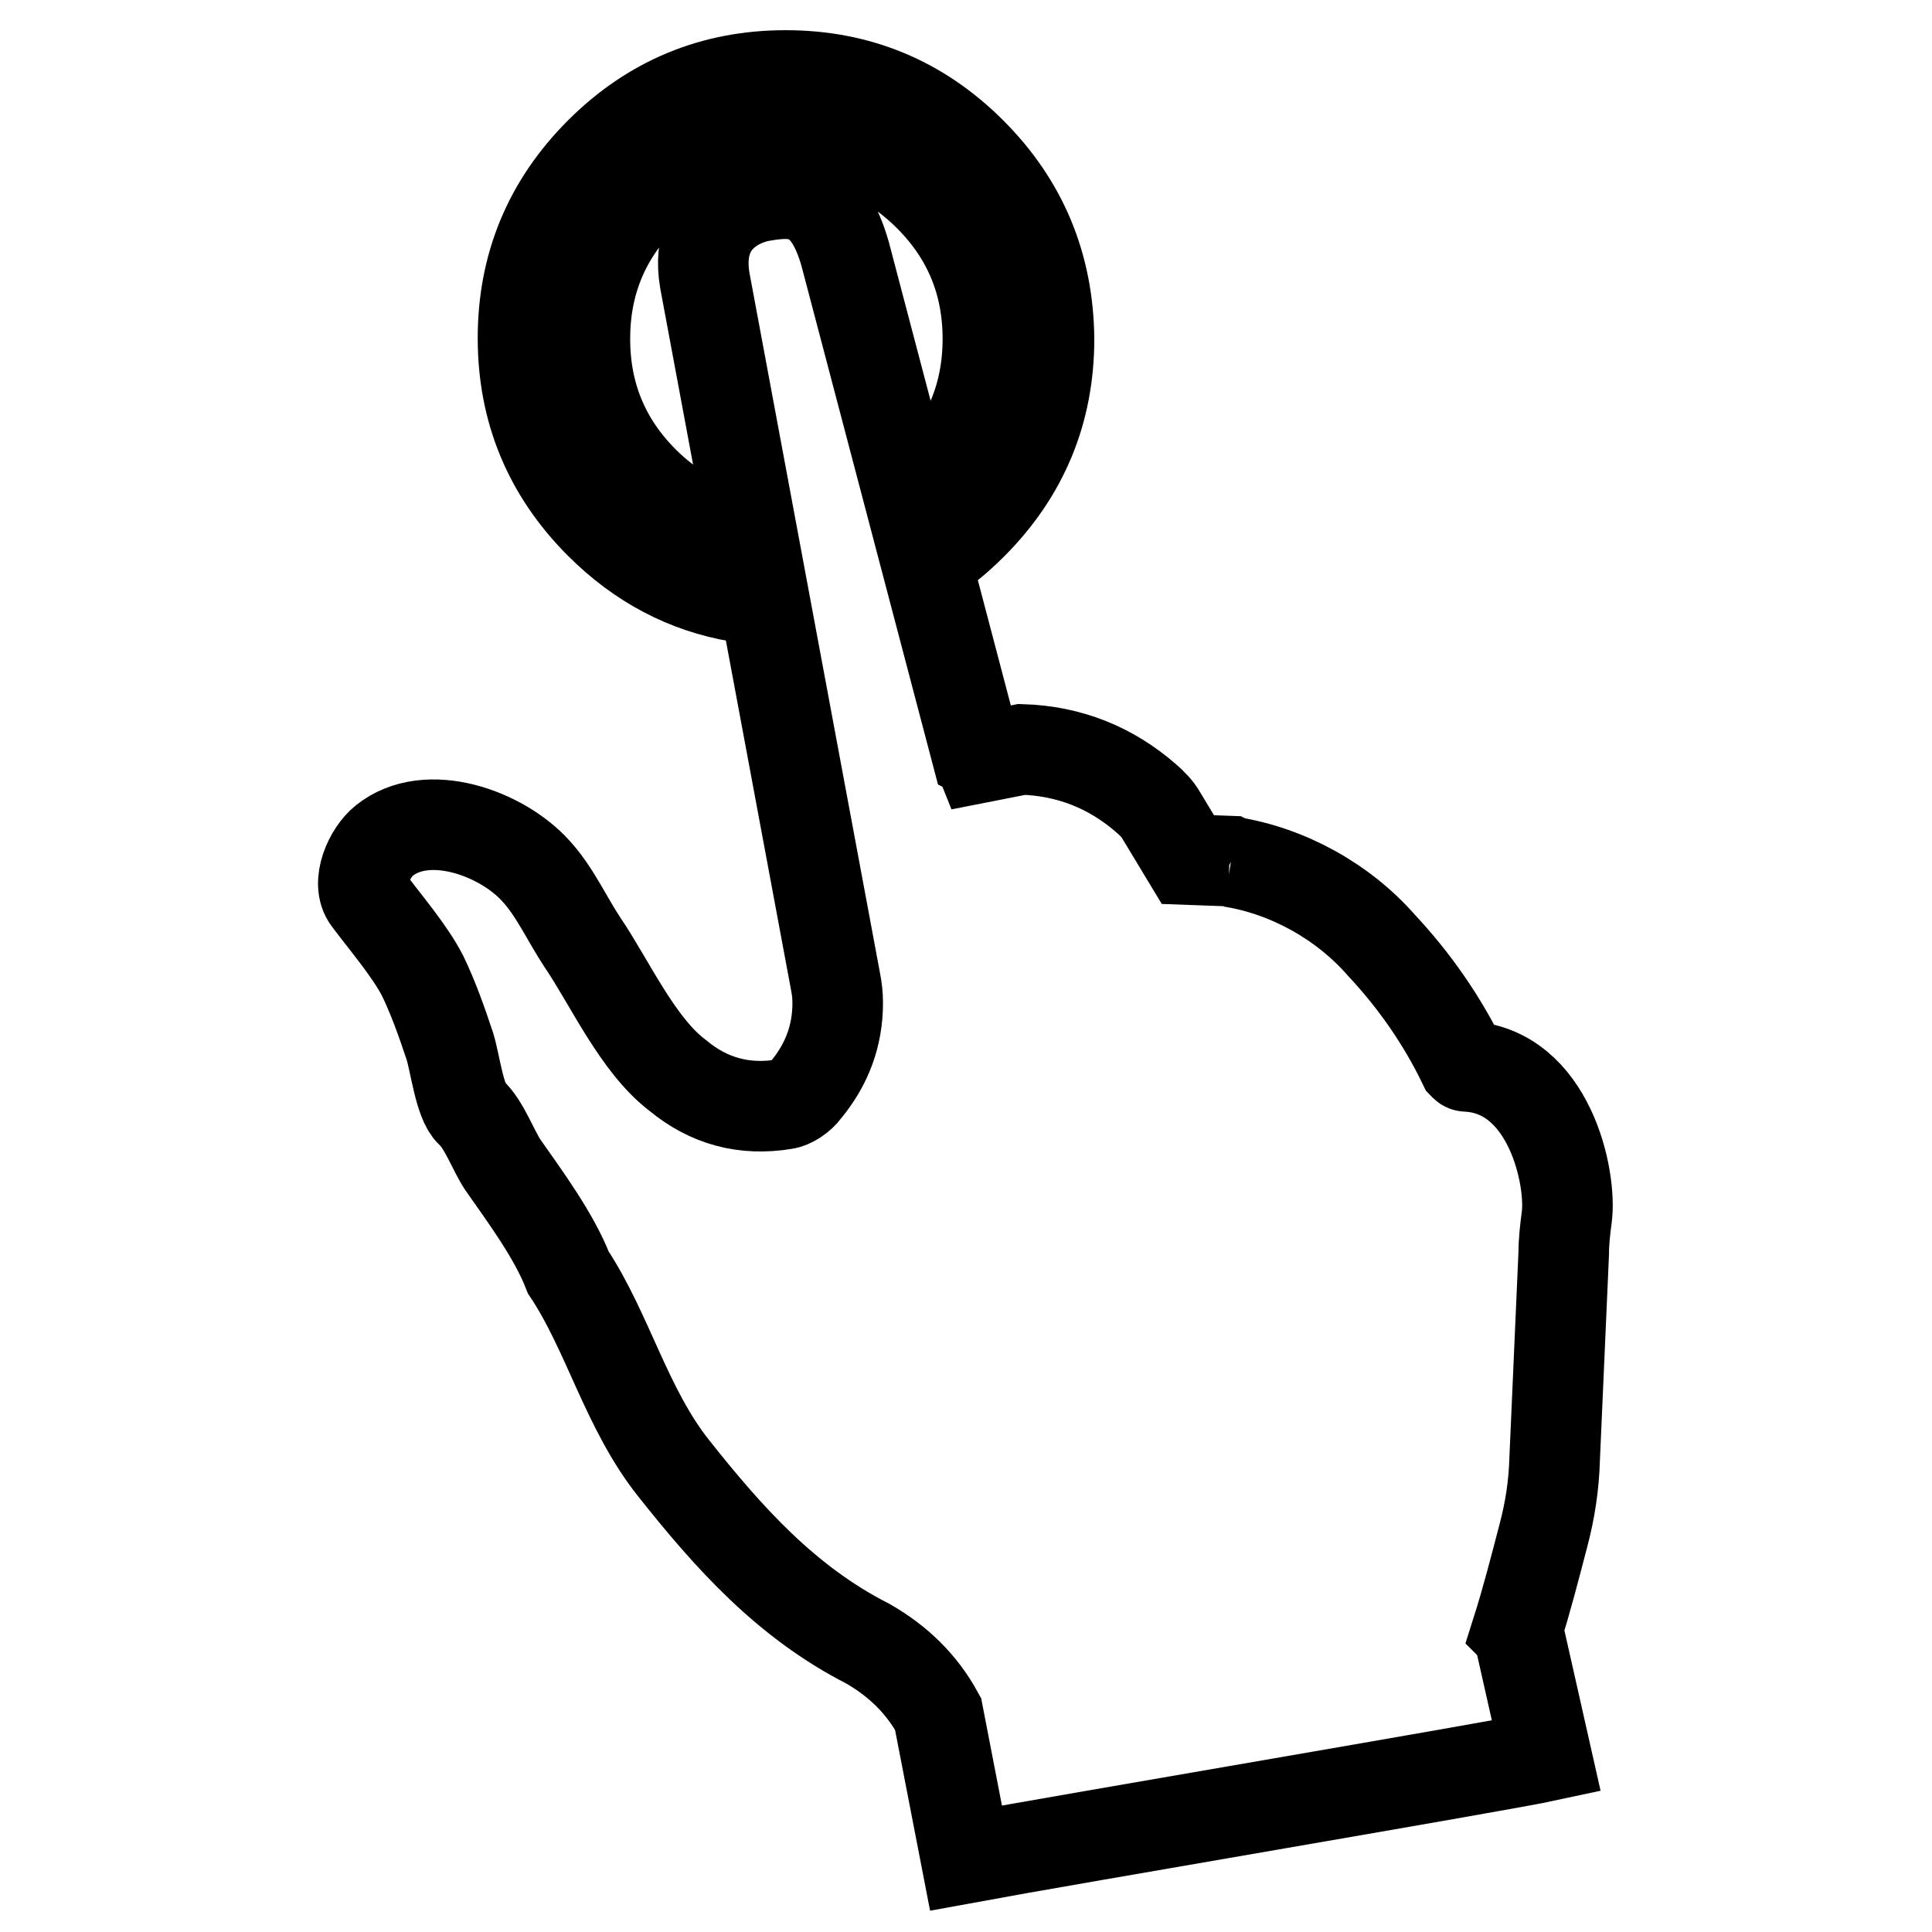 <?xml version="1.0" encoding="utf-8"?>
<!-- Svg Vector Icons : http://www.onlinewebfonts.com/icon -->
<!DOCTYPE svg PUBLIC "-//W3C//DTD SVG 1.1//EN" "http://www.w3.org/Graphics/SVG/1.1/DTD/svg11.dtd">
<svg version="1.1" xmlns="http://www.w3.org/2000/svg" xmlns:xlink="http://www.w3.org/1999/xlink" x="0px" y="0px" viewBox="0 0 256 256" enable-background="new 0 0 256 256" xml:space="preserve">
<g> <path stroke-width="12" fill-opacity="0" stroke="#000000"  d="M128.7,20.2c-6.8-6.8-15-10.2-24.6-10.2s-17.8,3.4-24.6,10.2c-6.8,6.8-10.2,15-10.2,24.6 c0,9.6,3.4,17.8,10.2,24.6c5.3,5.3,11.4,8.5,18.4,9.7c-0.3-2.9-0.8-5.8-1.5-8.6c-4.1-1.2-7.9-3.5-11.1-6.7 c-5.2-5.2-7.8-11.5-7.8-18.9c0-7.4,2.6-13.7,7.8-18.9h0c5.2-5.2,11.5-7.8,18.9-7.8c7.4,0,13.7,2.6,18.9,7.8 c5.2,5.2,7.8,11.5,7.8,18.9c0,7.4-2.6,13.7-7.8,18.9c1,2.8,1.8,5.7,2.6,8.5c1.1-0.9,2.1-1.8,3.1-2.8v0c6.8-6.8,10.2-15,10.2-24.6 C138.9,35.2,135.5,27,128.7,20.2z M163.1,114.2l-0.2-0.1l-5.5-0.2l-3.5-5.8c-0.5-0.9-1.2-1.6-2-2.3c-4.7-4.1-10.2-6.3-16.5-6.5 l-5.6,1.1l-0.2-0.5l-0.2-0.1L112,33.7c-2.4-8.5-6.6-8.5-11.1-7.7c0,0-9.2,1.3-7.5,11.2l17.3,92.8c0.2,1,0.3,1.9,0.3,2.9 c0,4.3-1.4,8.1-4.2,11.5c-0.7,1-2,1.8-2.8,1.9c-5.4,0.9-10.1-0.4-14.2-3.8c-5.3-4-9-12.3-12.6-17.6c-2-3-3.7-6.8-6.2-9.5 c-4.5-5-14.4-8.6-20.1-4c-1.9,1.5-3.8,5.6-2.1,7.8c2.4,3.2,5.5,6.8,7.2,10.1c1.4,2.9,2.5,6,3.6,9.3c0.7,2.2,1.3,7.4,2.8,8.8 c1.7,1.5,3,5.1,4.2,6.9c3,4.3,6.8,9.4,8.7,14.3c5.3,8,7.7,18.1,14,26c7.3,9.2,14.9,17.7,25.7,23.2c4,2.3,7.1,5.3,9.3,9.3l3.7,19.1 c14.1-2.6,70.9-12.2,76.9-13.5l-3.7-16.4l-0.2-0.2c1.3-4.1,2.4-8.4,3.5-12.6c0.9-3.4,1.4-6.7,1.5-10.2c0.4-9,0.8-18.1,1.2-27.2 c0-1.6,0.2-3.3,0.4-4.8c0.7-5.2-2.3-19.5-13.3-20c-0.2,0-0.3-0.2-0.4-0.3c-2.8-5.8-6.5-11.1-10.9-15.8 C178,119.5,170.7,115.4,163.1,114.2"/></g>
</svg>